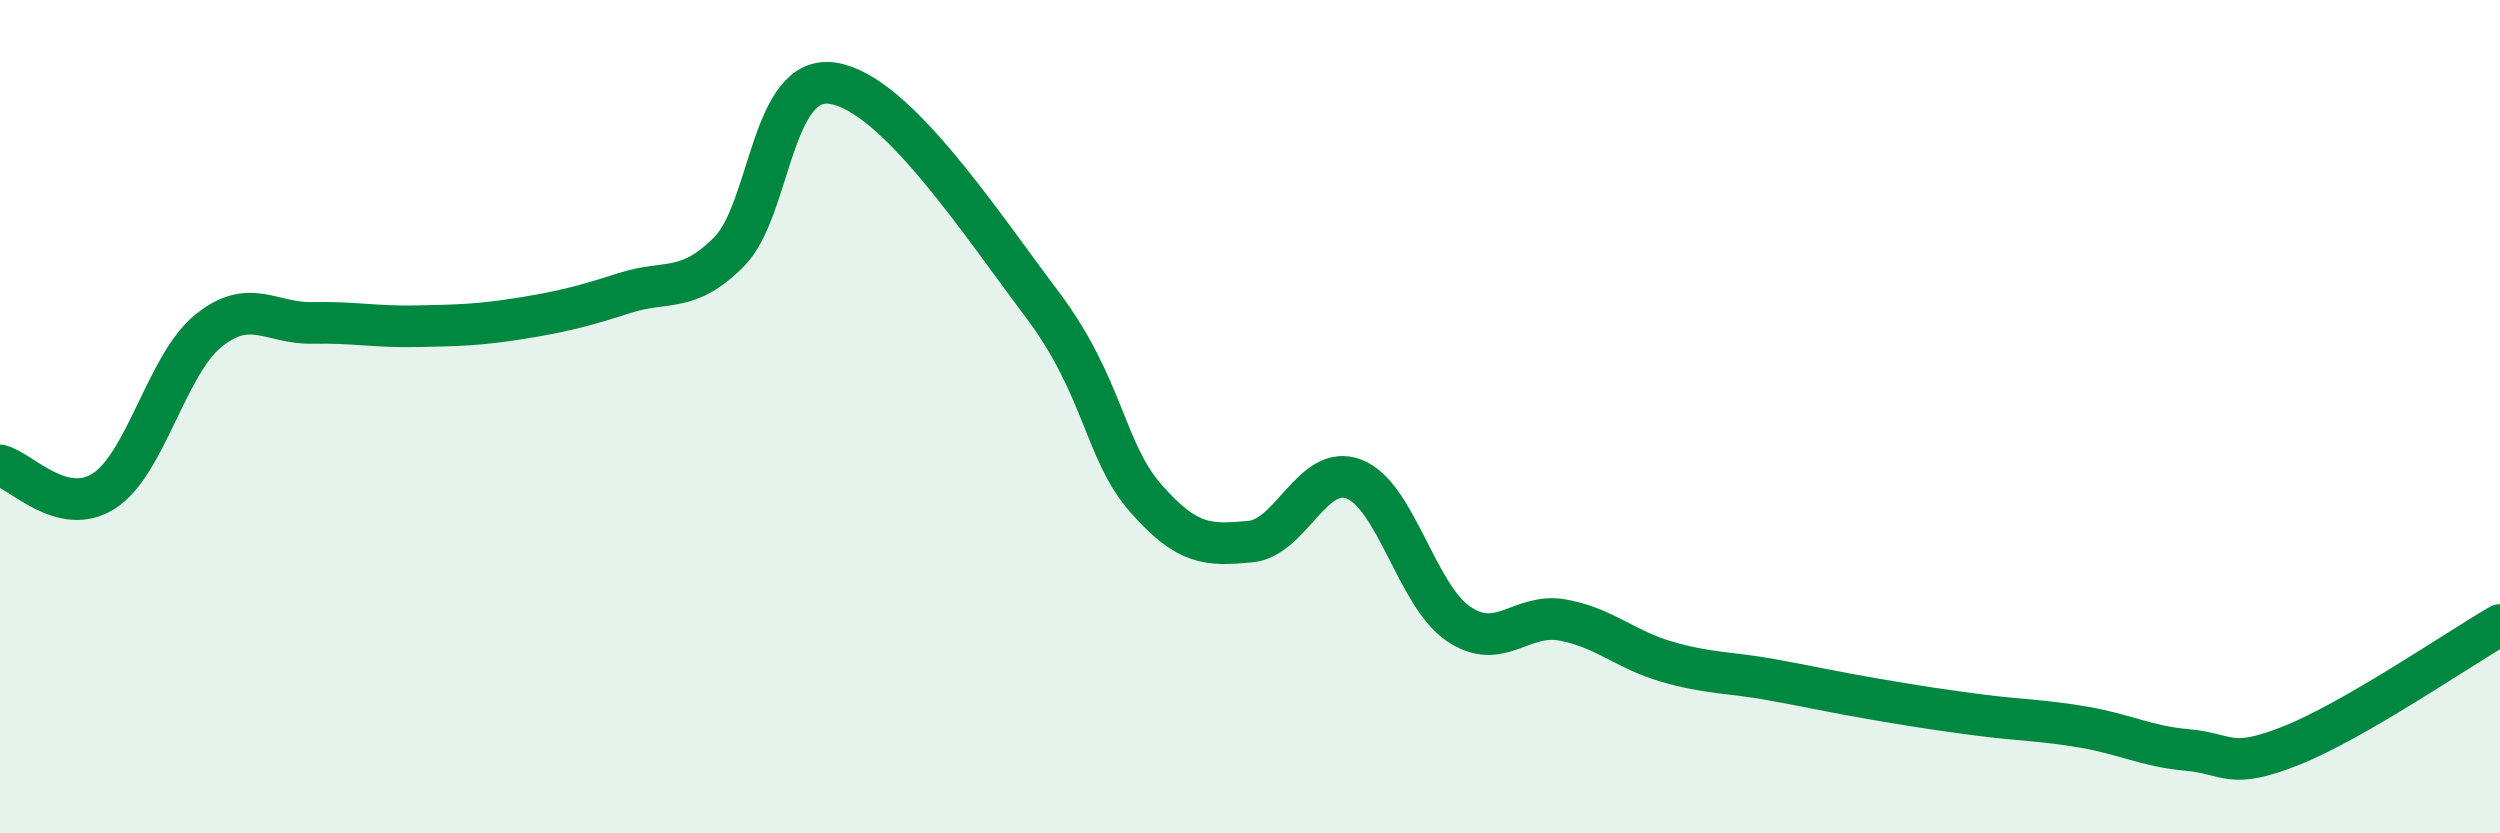 
    <svg width="60" height="20" viewBox="0 0 60 20" xmlns="http://www.w3.org/2000/svg">
      <path
        d="M 0,11.17 C 0.5,11.29 1.5,12.43 2.5,11.78 C 3.5,11.13 4,8.75 5,7.94 C 6,7.13 6.5,7.77 7.5,7.75 C 8.5,7.73 9,7.85 10,7.83 C 11,7.81 11.5,7.8 12.5,7.64 C 13.5,7.48 14,7.35 15,7.03 C 16,6.71 16.5,7.05 17.5,6.04 C 18.5,5.03 18.5,1.75 20,2 C 21.5,2.25 23.5,5.3 25,7.29 C 26.5,9.28 26.5,10.82 27.5,11.96 C 28.5,13.1 29,13.09 30,13 C 31,12.91 31.5,11.11 32.5,11.5 C 33.5,11.89 34,14.29 35,14.97 C 36,15.65 36.5,14.7 37.5,14.88 C 38.5,15.06 39,15.59 40,15.88 C 41,16.17 41.5,16.13 42.5,16.31 C 43.5,16.49 44,16.61 45,16.78 C 46,16.95 46.5,17.03 47.5,17.16 C 48.5,17.29 49,17.28 50,17.45 C 51,17.62 51.5,17.91 52.5,18 C 53.5,18.09 53.5,18.49 55,17.89 C 56.5,17.29 59,15.58 60,15L60 20L0 20Z"
        fill="#008740"
        opacity="0.1"
        stroke-linecap="round"
        stroke-linejoin="round"
      />
      <path
        d="M 0,11.17 C 0.5,11.29 1.5,12.43 2.5,11.78 C 3.5,11.13 4,8.75 5,7.94 C 6,7.13 6.5,7.77 7.5,7.75 C 8.5,7.73 9,7.85 10,7.83 C 11,7.81 11.5,7.8 12.5,7.64 C 13.5,7.48 14,7.35 15,7.03 C 16,6.71 16.5,7.05 17.5,6.04 C 18.5,5.03 18.5,1.75 20,2 C 21.5,2.25 23.5,5.3 25,7.29 C 26.5,9.28 26.5,10.82 27.5,11.96 C 28.5,13.1 29,13.09 30,13 C 31,12.91 31.5,11.11 32.5,11.5 C 33.5,11.89 34,14.29 35,14.97 C 36,15.65 36.5,14.7 37.5,14.88 C 38.5,15.06 39,15.59 40,15.88 C 41,16.17 41.5,16.13 42.5,16.31 C 43.5,16.49 44,16.61 45,16.78 C 46,16.95 46.5,17.03 47.5,17.16 C 48.5,17.29 49,17.28 50,17.45 C 51,17.62 51.5,17.91 52.5,18 C 53.5,18.09 53.5,18.49 55,17.89 C 56.5,17.29 59,15.58 60,15"
        stroke="#008740"
        stroke-width="1"
        fill="none"
        stroke-linecap="round"
        stroke-linejoin="round"
      />
    </svg>
  
